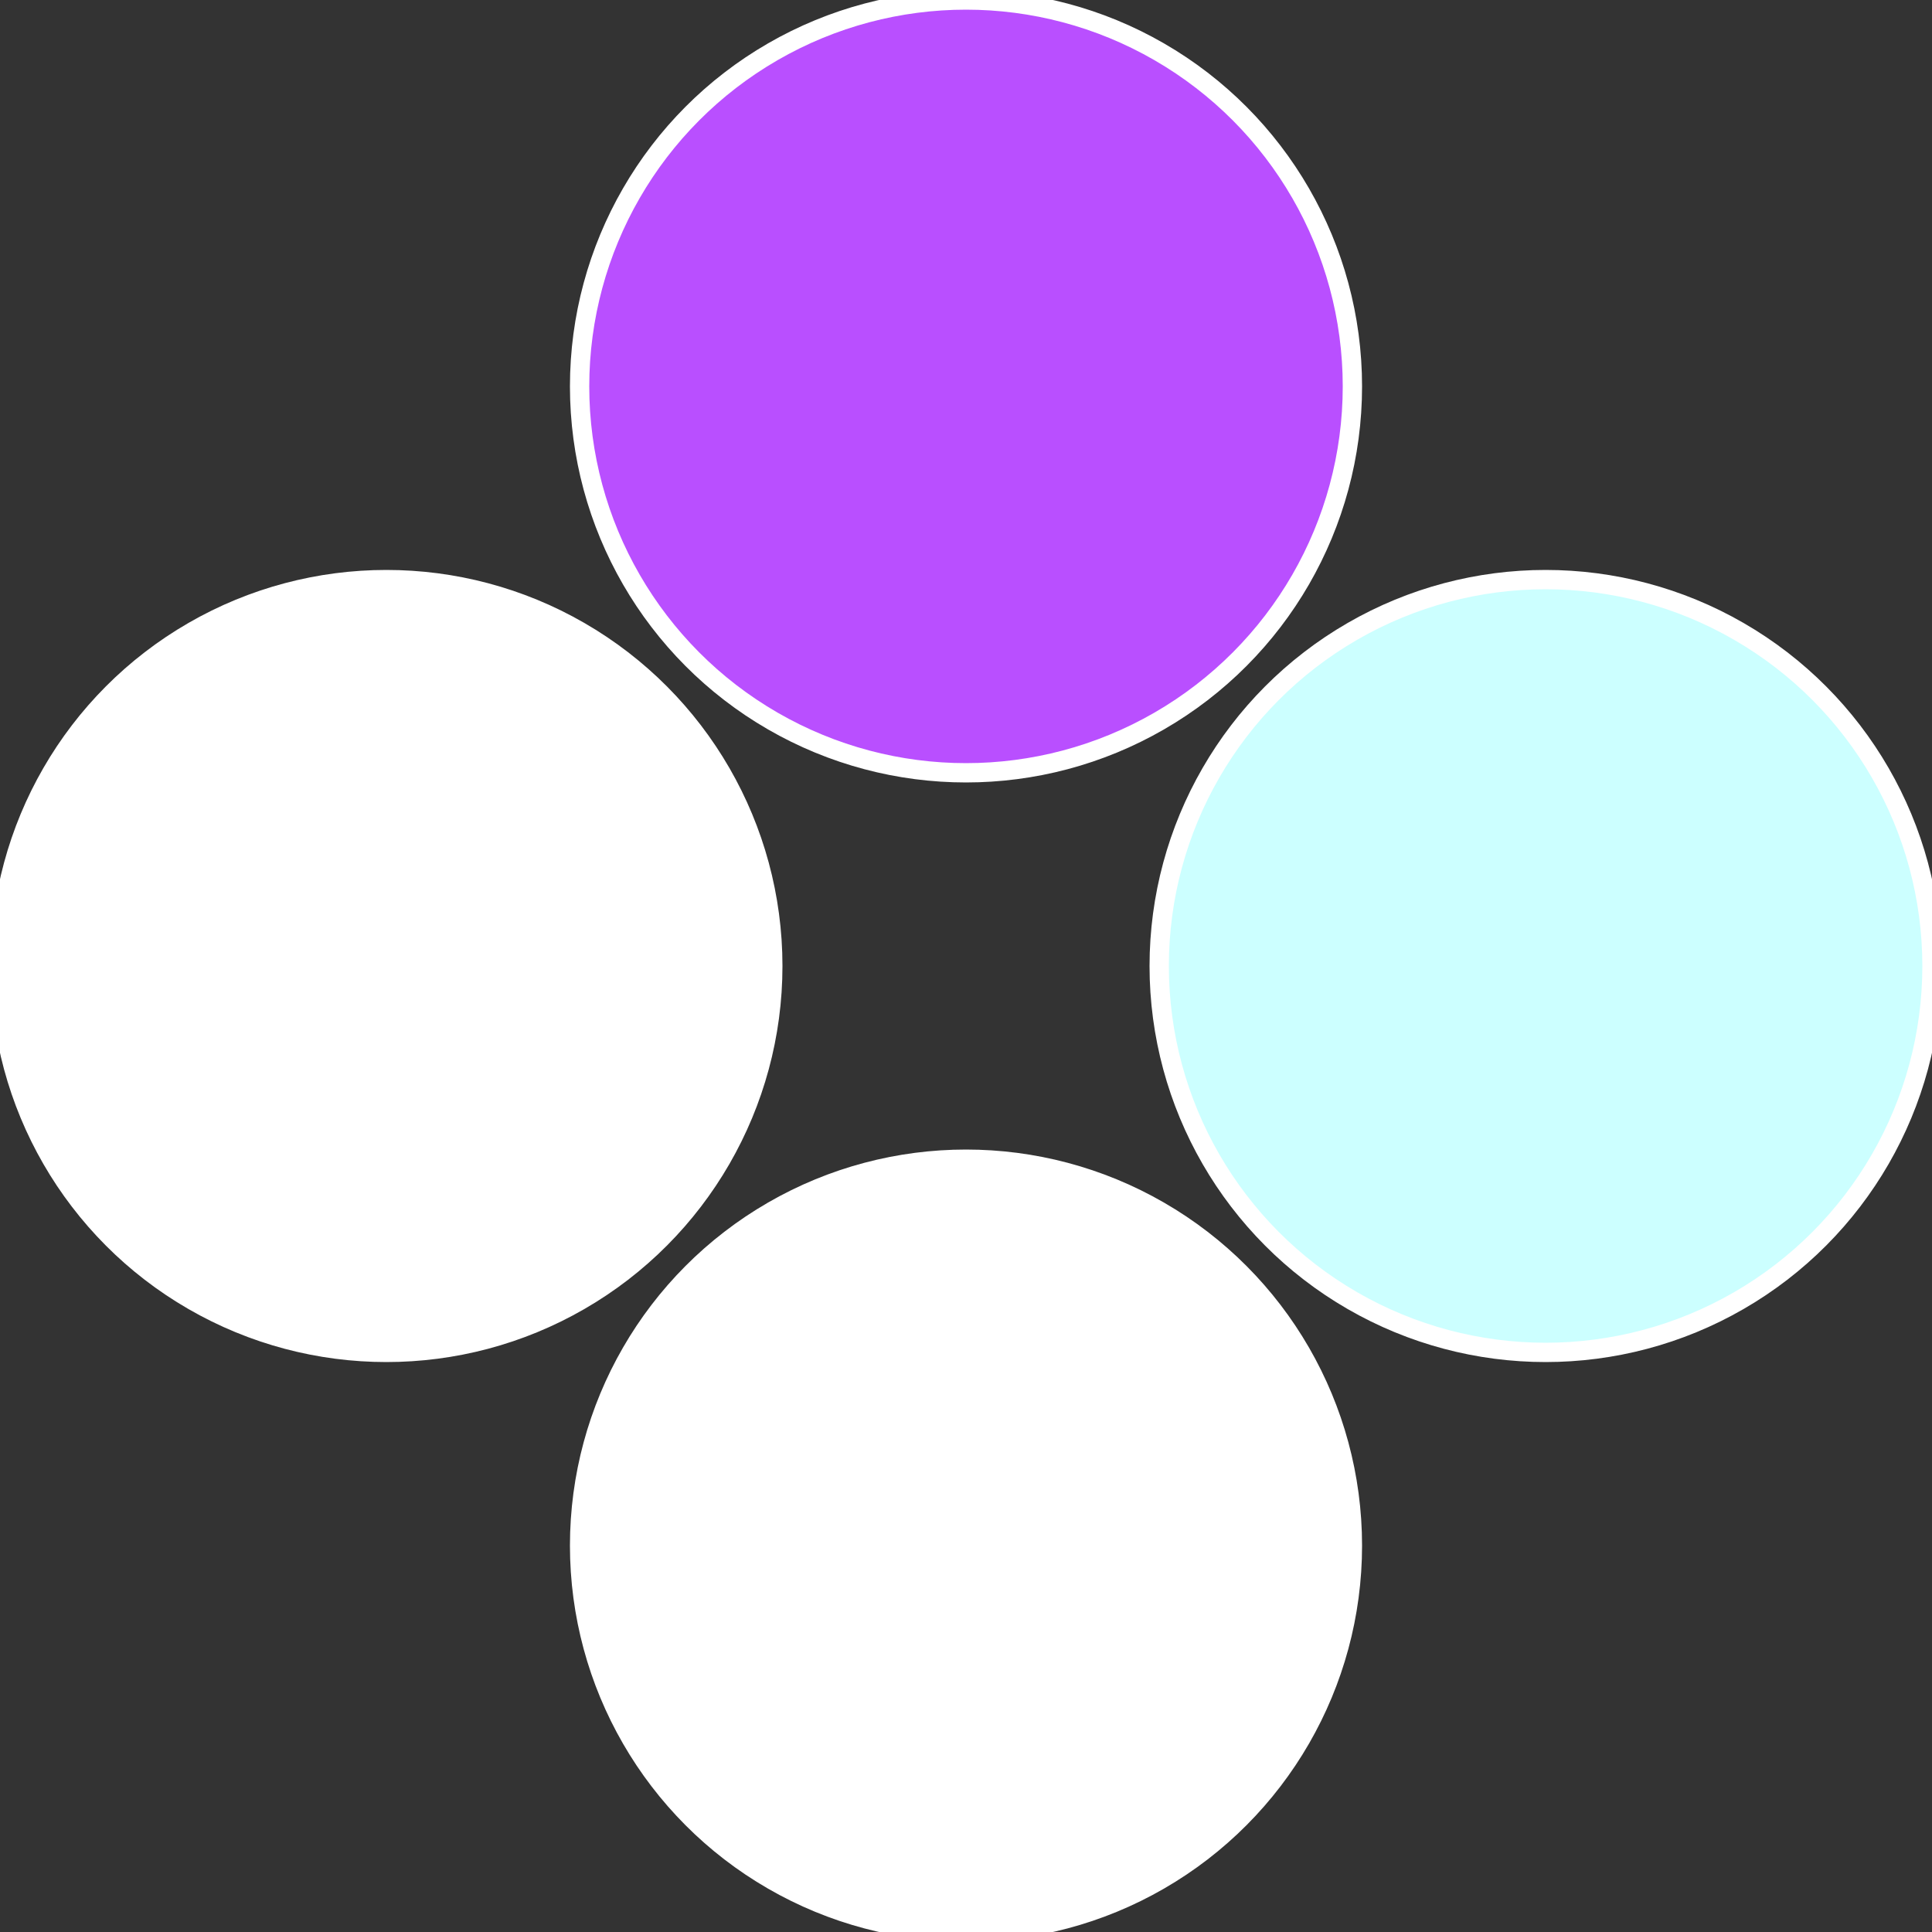 <?xml version="1.0" standalone="no"?>
<svg width="500" height="500" viewBox="-1 -1 2 2" xmlns="http://www.w3.org/2000/svg">
 
                <rect x="-1" y="-1" width="2" height="2" fill="#333333" stroke="none"/>
 
                <circle cx="0.6" cy="0" r="0.4" fill="#ccfffffffffffffffabfffffffffffff42c" stroke="#fff" stroke-width="1%" />
             
                <circle cx="3.6739403974421E-17" cy="0.6" r="0.4" fill="#fffffffffffff567ccffffffffffffff42c" stroke="#fff" stroke-width="1%" />
             
                <circle cx="-0.6" cy="7.3478807948841E-17" r="0.4" fill="#fffffffffffff42c1b9ccf" stroke="#fff" stroke-width="1%" />
             
                <circle cx="-1.1021821192326E-16" cy="-0.6" r="0.4" fill="#b94fffffffffffff42cccf" stroke="#fff" stroke-width="1%" />
            </svg>
